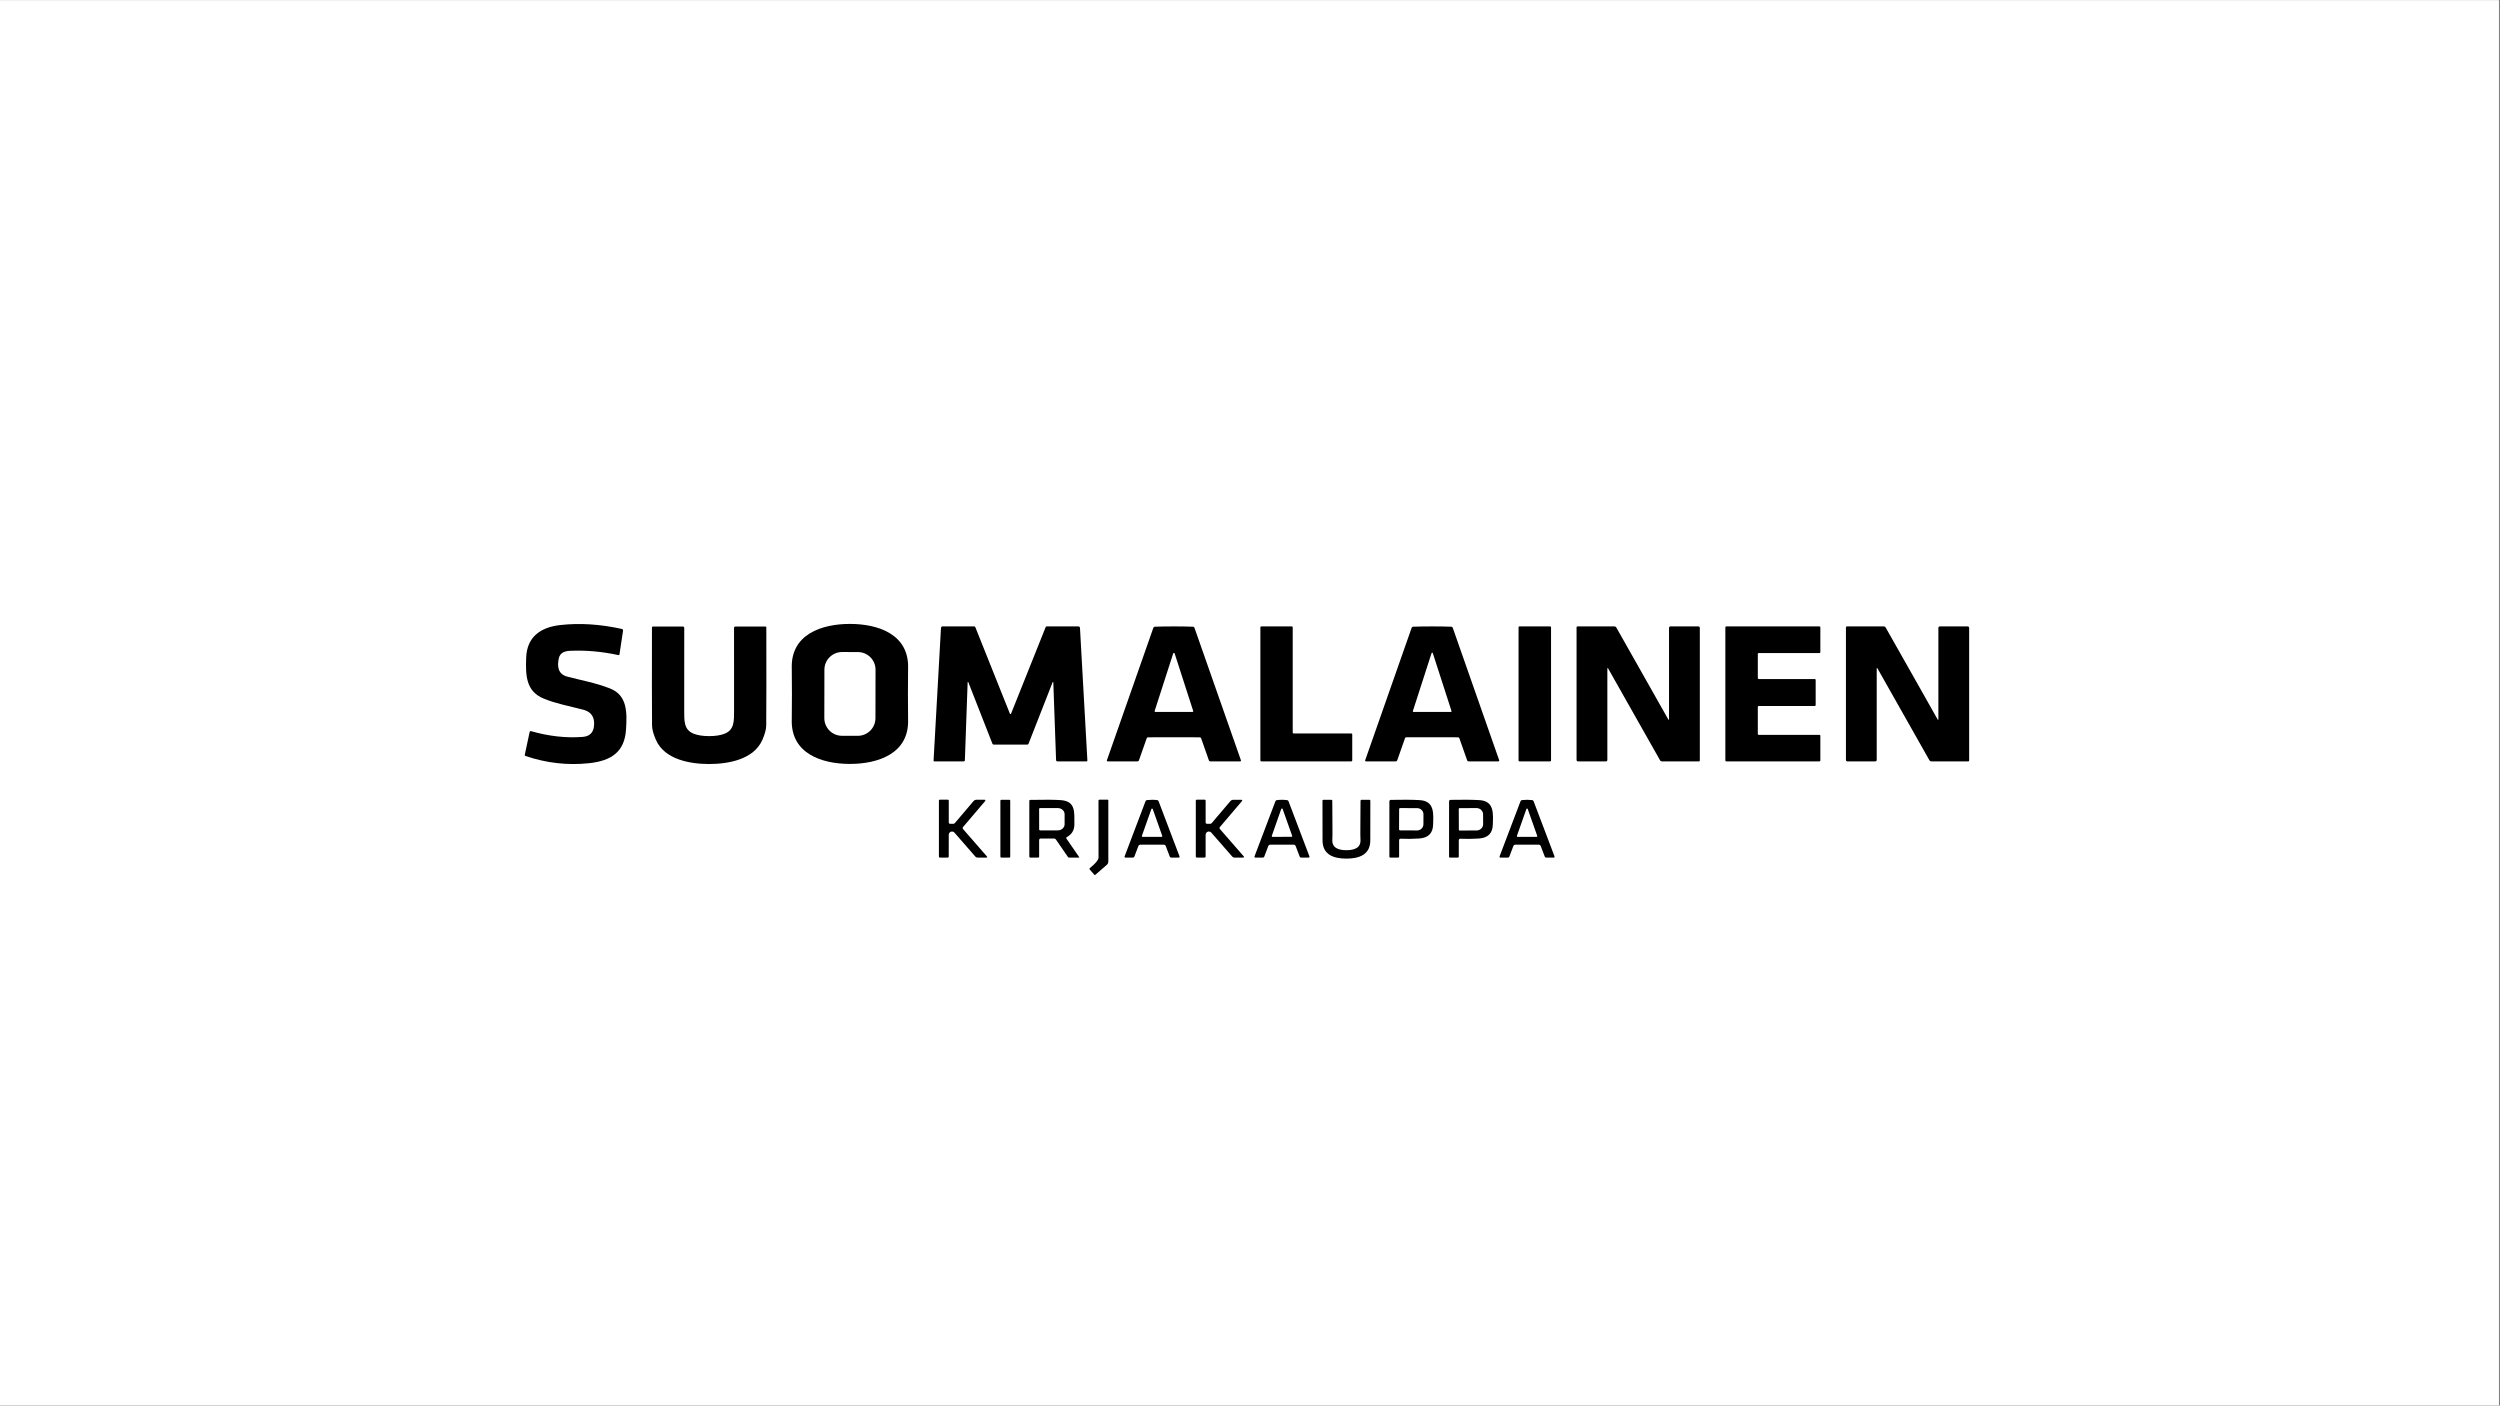 <svg xmlns="http://www.w3.org/2000/svg" xmlns:xlink="http://www.w3.org/1999/xlink" width="1366" zoomAndPan="magnify" viewBox="0 0 1024.5 576" height="768" preserveAspectRatio="xMidYMid meet" version="1.0"><rect x="0" y="0" width="1024.5" height="576" fill="#808080" stroke="none"/><defs><clipPath id="cfb0ec6a00"><path d="M 0 0.141 L 1024 0.141 L 1024 575.859 L 0 575.859 Z M 0 0.141 " clip-rule="nonzero"/></clipPath></defs><g clip-path="url(#cfb0ec6a00)"><path fill="#ffffff" d="M 0 0.141 L 1024 0.141 L 1024 575.859 L 0 575.859 Z M 0 0.141 " fill-opacity="1" fill-rule="nonzero"/><path fill="#ffffff" d="M 0 0.141 L 1024 0.141 L 1024 575.859 L 0 575.859 Z M 0 0.141 " fill-opacity="1" fill-rule="nonzero"/></g><path fill="#000000" d="M 217.047 299.957 C 217.074 299.832 217.145 299.734 217.258 299.668 C 217.367 299.602 217.484 299.59 217.609 299.625 C 224.863 301.707 231.898 302.492 238.719 301.992 C 241.574 301.781 243.141 300.297 243.422 297.531 C 243.805 293.914 242.316 291.676 238.969 290.824 C 232.789 289.242 227.828 288.332 222.848 286.301 C 215.492 283.312 215.344 276.707 215.633 269.402 C 215.973 260.824 221.734 257.043 229.531 256.152 C 237.461 255.242 245.895 255.773 254.836 257.742 C 255 257.777 255.129 257.867 255.223 258 C 255.316 258.137 255.352 258.289 255.324 258.449 L 253.863 268.145 C 253.844 268.25 253.793 268.336 253.703 268.398 C 253.613 268.461 253.516 268.48 253.41 268.457 C 246.574 266.98 239.93 266.398 233.48 266.711 C 230.953 266.832 229.473 267.805 229.043 269.625 C 228.262 272.926 228.555 276.266 232.543 277.305 C 238.285 278.793 244.574 279.953 250.105 282.18 C 257.184 285.02 256.973 292.203 256.539 298.984 C 255.953 308.391 250.172 311.832 241.305 312.77 C 232.566 313.691 223.926 312.707 215.383 309.816 C 215.266 309.777 215.18 309.707 215.117 309.602 C 215.059 309.496 215.043 309.383 215.07 309.266 Z M 217.047 299.957 " fill-opacity="1" fill-rule="nonzero"/><path fill="#000000" d="M 348.301 255.68 C 359.918 255.68 372.633 259.969 372.133 273.977 C 372.09 275.066 372.07 278.531 372.07 284.367 C 372.07 290.199 372.09 293.66 372.133 294.754 C 372.641 308.77 359.918 313.055 348.301 313.055 C 336.676 313.055 323.961 308.77 324.469 294.754 C 324.512 293.668 324.531 290.207 324.531 284.367 C 324.531 278.531 324.512 275.066 324.469 273.977 C 323.961 259.969 336.676 255.68 348.301 255.68 Z M 358.793 274.453 C 358.797 273.98 358.75 273.508 358.66 273.043 C 358.566 272.578 358.43 272.125 358.25 271.688 C 358.066 271.246 357.844 270.832 357.582 270.434 C 357.32 270.039 357.02 269.676 356.684 269.34 C 356.348 269 355.984 268.703 355.59 268.438 C 355.195 268.172 354.777 267.949 354.34 267.766 C 353.902 267.586 353.449 267.445 352.984 267.352 C 352.516 267.258 352.047 267.211 351.57 267.211 L 345.09 267.199 C 344.617 267.199 344.145 267.246 343.68 267.336 C 343.215 267.43 342.762 267.566 342.32 267.746 C 341.883 267.926 341.465 268.148 341.07 268.41 C 340.672 268.676 340.309 268.973 339.973 269.309 C 339.633 269.645 339.336 270.008 339.07 270.402 C 338.805 270.797 338.582 271.215 338.398 271.652 C 338.215 272.09 338.078 272.543 337.984 273.008 C 337.891 273.473 337.844 273.941 337.844 274.418 L 337.809 294.285 C 337.809 294.758 337.852 295.227 337.945 295.695 C 338.035 296.16 338.172 296.613 338.355 297.051 C 338.535 297.488 338.758 297.906 339.02 298.301 C 339.285 298.695 339.582 299.062 339.918 299.398 C 340.254 299.734 340.617 300.035 341.012 300.301 C 341.406 300.562 341.824 300.789 342.262 300.969 C 342.703 301.152 343.152 301.289 343.621 301.383 C 344.086 301.477 344.555 301.523 345.031 301.523 L 351.512 301.535 C 351.988 301.539 352.457 301.492 352.922 301.398 C 353.391 301.309 353.844 301.172 354.281 300.992 C 354.723 300.809 355.137 300.59 355.535 300.324 C 355.93 300.062 356.297 299.762 356.633 299.43 C 356.969 299.094 357.27 298.727 357.535 298.336 C 357.797 297.941 358.023 297.523 358.203 297.086 C 358.387 296.648 358.523 296.195 358.617 295.73 C 358.711 295.266 358.758 294.793 358.762 294.32 Z M 358.793 274.453 " fill-opacity="1" fill-rule="nonzero"/><path fill="#000000" d="M 290.609 301.66 C 293.164 301.66 295.27 301.332 296.934 300.676 C 300.996 299.074 300.82 295.422 300.82 291 C 300.809 269.25 300.805 258.02 300.809 257.301 C 300.809 257.148 300.863 257.02 300.973 256.91 C 301.078 256.801 301.211 256.75 301.363 256.75 L 313.699 256.75 C 313.793 256.75 313.871 256.781 313.938 256.848 C 314.004 256.914 314.039 256.996 314.039 257.09 C 314.082 276.207 314.07 289.605 314 297.281 C 313.988 298.844 313.461 300.82 312.418 303.203 C 308.855 311.309 298.332 313.094 290.609 313.094 C 282.887 313.094 272.355 311.309 268.793 303.203 C 267.75 300.82 267.223 298.844 267.211 297.281 C 267.141 289.605 267.129 276.207 267.172 257.09 C 267.172 256.996 267.207 256.914 267.273 256.848 C 267.34 256.781 267.418 256.75 267.512 256.75 L 279.848 256.75 C 280 256.75 280.133 256.801 280.238 256.91 C 280.348 257.02 280.402 257.148 280.402 257.301 C 280.406 258.02 280.406 269.25 280.391 291 C 280.391 295.422 280.219 299.074 284.277 300.676 C 285.941 301.332 288.051 301.66 290.609 301.66 Z M 290.609 301.66 " fill-opacity="1" fill-rule="nonzero"/><path fill="#000000" d="M 414.094 292.609 C 414.215 292.609 414.289 292.574 414.316 292.5 C 421.512 274.551 426.246 262.719 428.508 256.996 C 428.59 256.801 428.738 256.703 428.961 256.703 L 441.93 256.703 C 442.102 256.703 442.25 256.762 442.375 256.879 C 442.5 256.996 442.566 257.141 442.574 257.309 L 445.613 311.695 C 445.617 311.777 445.59 311.852 445.531 311.914 C 445.473 311.977 445.398 312.008 445.309 312.008 L 433.289 312.008 C 433.152 312.008 433.035 311.961 432.938 311.863 C 432.836 311.77 432.785 311.656 432.781 311.52 L 431.648 279.613 C 431.648 279.531 431.605 279.484 431.527 279.465 C 431.445 279.449 431.395 279.48 431.371 279.559 L 421.523 304.703 C 421.402 305 421.188 305.145 420.879 305.137 C 420.18 305.129 417.918 305.129 414.094 305.129 C 410.27 305.129 408.008 305.129 407.309 305.137 C 407 305.145 406.785 305 406.664 304.703 L 396.816 279.559 C 396.793 279.48 396.742 279.449 396.66 279.465 C 396.582 279.484 396.539 279.531 396.539 279.613 L 395.406 311.52 C 395.402 311.656 395.352 311.77 395.25 311.863 C 395.152 311.961 395.035 312.008 394.898 312.008 L 382.879 312.008 C 382.789 312.008 382.715 311.977 382.656 311.914 C 382.598 311.852 382.57 311.777 382.574 311.695 L 385.613 257.309 C 385.621 257.141 385.688 256.996 385.812 256.879 C 385.938 256.762 386.086 256.703 386.258 256.703 L 399.227 256.703 C 399.449 256.703 399.598 256.801 399.68 256.996 C 401.941 262.719 406.676 274.551 413.871 292.5 C 413.898 292.574 413.973 292.609 414.094 292.609 Z M 414.094 292.609 " fill-opacity="1" fill-rule="nonzero"/><path fill="#000000" d="M 481.074 256.703 C 483.883 256.703 486.461 256.742 488.805 256.82 C 489.16 256.836 489.398 257.004 489.516 257.336 L 508.535 311.566 C 508.57 311.676 508.555 311.777 508.488 311.875 C 508.422 311.969 508.328 312.016 508.211 312.016 L 495.977 312.016 C 495.688 312.016 495.5 311.879 495.406 311.609 L 492.25 302.625 C 492.137 302.312 491.918 302.152 491.586 302.148 C 490.867 302.141 487.359 302.137 481.062 302.137 C 474.773 302.137 471.27 302.141 470.551 302.148 C 470.219 302.152 470 302.312 469.887 302.625 L 466.73 311.609 C 466.641 311.879 466.449 312.016 466.16 312.016 L 453.926 312.016 C 453.809 312.016 453.719 311.969 453.648 311.875 C 453.582 311.777 453.566 311.676 453.605 311.566 L 472.621 257.336 C 472.738 257.004 472.977 256.836 473.332 256.82 C 475.676 256.742 478.258 256.703 481.074 256.703 Z M 473.176 291.348 C 473.145 291.449 473.16 291.539 473.223 291.625 C 473.281 291.711 473.363 291.754 473.469 291.754 L 488.676 291.754 C 488.781 291.754 488.863 291.711 488.926 291.625 C 488.988 291.539 489.004 291.449 488.973 291.348 L 481.367 267.785 C 481.316 267.648 481.219 267.578 481.074 267.578 C 480.926 267.578 480.828 267.648 480.777 267.785 Z M 473.176 291.348 " fill-opacity="1" fill-rule="nonzero"/><path fill="#000000" d="M 553.789 312.008 L 516.863 312.008 C 516.766 312.008 516.68 311.973 516.609 311.902 C 516.539 311.832 516.504 311.746 516.504 311.648 L 516.504 257.062 C 516.504 256.961 516.539 256.879 516.609 256.809 C 516.68 256.738 516.766 256.703 516.863 256.703 L 529.395 256.703 C 529.492 256.703 529.578 256.738 529.648 256.809 C 529.719 256.879 529.754 256.961 529.754 257.062 L 529.754 300.215 C 529.754 300.316 529.789 300.398 529.859 300.469 C 529.926 300.539 530.012 300.574 530.109 300.574 L 553.789 300.574 C 553.887 300.574 553.973 300.609 554.043 300.68 C 554.113 300.75 554.148 300.832 554.148 300.934 L 554.148 311.648 C 554.148 311.746 554.113 311.832 554.043 311.902 C 553.973 311.973 553.887 312.008 553.789 312.008 Z M 553.789 312.008 " fill-opacity="1" fill-rule="nonzero"/><path fill="#000000" d="M 586.91 302.129 C 580.617 302.129 577.113 302.133 576.398 302.137 C 576.066 302.145 575.844 302.305 575.734 302.617 L 572.578 311.602 C 572.484 311.871 572.293 312.004 572.004 312.008 L 559.773 312.008 C 559.656 312.008 559.562 311.961 559.496 311.863 C 559.426 311.77 559.41 311.668 559.449 311.555 L 578.469 257.336 C 578.586 257.004 578.82 256.836 579.176 256.82 C 581.52 256.742 584.098 256.703 586.91 256.703 C 589.719 256.703 592.301 256.742 594.652 256.82 C 595.008 256.836 595.242 257.004 595.359 257.336 L 614.371 311.555 C 614.406 311.668 614.395 311.77 614.324 311.863 C 614.258 311.961 614.164 312.008 614.047 312.008 L 601.812 312.008 C 601.523 312.004 601.336 311.871 601.242 311.602 L 598.086 302.625 C 597.977 302.312 597.754 302.152 597.422 302.148 C 596.703 302.133 593.199 302.129 586.91 302.129 Z M 578.992 291.395 C 578.965 291.484 578.977 291.566 579.035 291.645 C 579.09 291.719 579.164 291.754 579.262 291.754 L 594.559 291.754 C 594.652 291.754 594.727 291.719 594.785 291.645 C 594.84 291.566 594.855 291.484 594.828 291.395 L 587.176 267.684 C 587.141 267.547 587.051 267.48 586.91 267.48 C 586.77 267.48 586.68 267.547 586.645 267.684 Z M 578.992 291.395 " fill-opacity="1" fill-rule="nonzero"/><path fill="#000000" d="M 622.711 256.691 L 635.211 256.691 C 635.324 256.691 635.418 256.734 635.496 256.812 C 635.578 256.891 635.617 256.984 635.617 257.098 L 635.617 311.602 C 635.617 311.715 635.578 311.809 635.496 311.887 C 635.418 311.969 635.324 312.008 635.211 312.008 L 622.711 312.008 C 622.598 312.008 622.504 311.969 622.422 311.887 C 622.344 311.809 622.305 311.715 622.305 311.602 L 622.305 257.098 C 622.305 256.984 622.344 256.891 622.422 256.812 C 622.504 256.734 622.598 256.691 622.711 256.691 Z M 622.711 256.691 " fill-opacity="1" fill-rule="nonzero"/><path fill="#000000" d="M 666.371 286.961 C 664.895 284.332 662.422 279.957 658.961 273.836 C 658.922 273.781 658.871 273.762 658.805 273.777 C 658.742 273.793 658.703 273.836 658.695 273.902 L 658.695 311.445 C 658.695 311.605 658.637 311.742 658.523 311.855 C 658.406 311.969 658.27 312.023 658.105 312.023 L 646.672 312.023 C 646.508 312.027 646.367 311.973 646.25 311.855 C 646.133 311.742 646.074 311.602 646.074 311.438 L 646.074 257.051 C 646.074 256.957 646.109 256.875 646.176 256.805 C 646.246 256.738 646.328 256.703 646.422 256.703 L 661.539 256.703 C 661.91 256.707 662.191 256.871 662.387 257.191 C 662.559 257.473 667.191 265.664 676.285 281.766 C 677.773 284.391 680.242 288.766 683.695 294.891 C 683.734 294.957 683.789 294.98 683.863 294.961 C 683.938 294.941 683.973 294.895 683.973 294.816 L 683.965 257.281 C 683.965 257.121 684.023 256.984 684.141 256.867 C 684.258 256.754 684.398 256.699 684.562 256.703 L 695.996 256.703 C 696.156 256.703 696.297 256.762 696.41 256.875 C 696.527 256.988 696.586 257.129 696.586 257.293 L 696.586 311.676 C 696.586 311.773 696.551 311.855 696.48 311.922 C 696.414 311.992 696.332 312.023 696.234 312.023 L 681.129 312.023 C 680.75 312.02 680.465 311.855 680.273 311.527 C 680.102 311.246 675.469 303.059 666.371 286.961 Z M 666.371 286.961 " fill-opacity="1" fill-rule="nonzero"/><path fill="#000000" d="M 745.605 267.629 L 720.73 267.629 C 720.625 267.629 720.539 267.664 720.465 267.738 C 720.391 267.812 720.352 267.902 720.352 268.008 L 720.352 277.895 C 720.352 277.996 720.391 278.086 720.465 278.16 C 720.539 278.234 720.625 278.27 720.73 278.27 L 743.68 278.27 C 743.785 278.27 743.875 278.309 743.945 278.383 C 744.02 278.453 744.059 278.543 744.059 278.648 L 744.059 288.941 C 744.059 289.043 744.02 289.133 743.945 289.207 C 743.875 289.281 743.785 289.316 743.68 289.316 L 720.73 289.316 C 720.625 289.316 720.539 289.352 720.465 289.426 C 720.391 289.5 720.352 289.59 720.352 289.695 L 720.352 300.758 C 720.352 300.863 720.391 300.949 720.465 301.023 C 720.539 301.098 720.625 301.137 720.73 301.137 L 745.605 301.137 C 745.707 301.137 745.797 301.172 745.871 301.246 C 745.945 301.32 745.98 301.41 745.98 301.512 L 745.98 311.629 C 745.98 311.734 745.945 311.824 745.871 311.895 C 745.797 311.969 745.707 312.008 745.605 312.008 L 707.43 312.008 C 707.324 312.008 707.234 311.969 707.16 311.895 C 707.09 311.824 707.051 311.734 707.051 311.629 L 707.051 257.078 C 707.051 256.977 707.09 256.887 707.16 256.812 C 707.234 256.738 707.324 256.703 707.43 256.703 L 745.605 256.703 C 745.707 256.703 745.797 256.738 745.871 256.812 C 745.945 256.887 745.98 256.977 745.98 257.078 L 745.98 267.25 C 745.98 267.355 745.945 267.445 745.871 267.52 C 745.797 267.594 745.707 267.629 745.605 267.629 Z M 745.605 267.629 " fill-opacity="1" fill-rule="nonzero"/><path fill="#000000" d="M 776.766 286.961 C 775.281 284.332 772.809 279.961 769.355 273.848 C 769.32 273.781 769.266 273.758 769.191 273.773 C 769.121 273.793 769.082 273.836 769.078 273.91 L 769.078 311.438 C 769.078 311.598 769.02 311.734 768.906 311.848 C 768.789 311.961 768.652 312.016 768.488 312.016 L 757.055 312.016 C 756.895 312.016 756.754 311.957 756.641 311.844 C 756.523 311.727 756.465 311.59 756.465 311.426 L 756.465 257.062 C 756.465 256.965 756.5 256.883 756.57 256.812 C 756.637 256.746 756.719 256.711 756.816 256.711 L 771.922 256.711 C 772.301 256.715 772.586 256.883 772.777 257.207 C 772.949 257.492 777.582 265.676 786.672 281.766 C 788.156 284.395 790.621 288.77 794.07 294.891 C 794.109 294.957 794.164 294.98 794.238 294.961 C 794.312 294.941 794.348 294.895 794.348 294.816 L 794.348 257.293 C 794.348 257.133 794.406 256.996 794.52 256.883 C 794.637 256.77 794.773 256.711 794.938 256.711 L 806.371 256.711 C 806.531 256.711 806.672 256.77 806.785 256.883 C 806.902 257 806.961 257.137 806.961 257.301 L 806.961 311.668 C 806.961 311.762 806.926 311.844 806.855 311.914 C 806.789 311.98 806.707 312.016 806.609 312.016 L 791.504 312.016 C 791.129 312.008 790.848 311.844 790.656 311.52 C 790.484 311.238 785.855 303.051 776.766 286.961 Z M 776.766 286.961 " fill-opacity="1" fill-rule="nonzero"/><path fill="#000000" d="M 404.473 351.004 C 404.551 351.098 404.566 351.195 404.516 351.305 C 404.465 351.41 404.379 351.461 404.262 351.453 L 400.664 351.453 C 400.262 351.453 399.934 351.305 399.68 351.004 L 391.145 341.227 C 390.961 341.016 390.734 340.875 390.465 340.805 C 390.195 340.734 389.926 340.75 389.664 340.848 C 389.402 340.945 389.191 341.105 389.035 341.336 C 388.875 341.566 388.797 341.82 388.797 342.102 L 388.789 350.996 C 388.789 351.121 388.742 351.23 388.652 351.32 C 388.562 351.41 388.453 351.453 388.328 351.453 L 385.207 351.453 C 385.086 351.453 384.98 351.41 384.895 351.324 C 384.809 351.234 384.766 351.129 384.766 351.004 L 384.766 328.129 C 384.766 328.012 384.805 327.91 384.891 327.824 C 384.973 327.738 385.07 327.699 385.188 327.699 L 388.375 327.699 C 388.492 327.699 388.594 327.738 388.68 327.824 C 388.766 327.91 388.805 328.012 388.805 328.129 L 388.805 337.051 C 388.805 337.199 388.859 337.328 388.965 337.434 C 389.07 337.539 389.199 337.594 389.348 337.594 L 390.664 337.594 C 390.918 337.594 391.125 337.5 391.293 337.309 L 398.922 328.324 C 399.254 327.938 399.676 327.746 400.184 327.742 L 403.5 327.742 C 403.629 327.746 403.719 327.805 403.773 327.922 C 403.828 328.039 403.816 328.148 403.738 328.25 L 394.641 338.938 C 394.547 339.055 394.496 339.188 394.5 339.34 C 394.5 339.488 394.551 339.621 394.652 339.738 Z M 404.473 351.004 " fill-opacity="1" fill-rule="nonzero"/><path fill="#000000" d="M 410.348 327.754 L 413.605 327.754 C 413.711 327.754 413.805 327.789 413.879 327.867 C 413.953 327.941 413.992 328.031 413.992 328.141 L 413.992 351.059 C 413.992 351.164 413.953 351.258 413.879 351.332 C 413.805 351.406 413.711 351.445 413.605 351.445 L 410.348 351.445 C 410.238 351.445 410.148 351.406 410.074 351.332 C 410 351.258 409.961 351.164 409.961 351.059 L 409.961 328.141 C 409.961 328.031 410 327.941 410.074 327.867 C 410.148 327.789 410.238 327.754 410.348 327.754 Z M 410.348 327.754 " fill-opacity="1" fill-rule="nonzero"/><path fill="#000000" d="M 425.84 344.234 L 425.84 351.051 C 425.84 351.16 425.801 351.258 425.723 351.336 C 425.641 351.414 425.547 351.453 425.434 351.453 L 422.258 351.453 C 422.137 351.453 422.031 351.41 421.945 351.324 C 421.859 351.234 421.816 351.129 421.816 351.004 L 421.816 328.203 C 421.816 328.094 421.855 328 421.934 327.922 C 422.008 327.84 422.102 327.801 422.215 327.797 C 428.094 327.676 432.277 327.711 434.77 327.898 C 440.918 328.367 440.227 332.887 440.285 337.723 C 440.32 340.125 439.281 341.898 437.172 343.039 C 437.062 343.098 436.992 343.188 436.961 343.312 C 436.934 343.434 436.953 343.547 437.023 343.656 L 442.262 351.262 C 442.289 351.297 442.293 351.336 442.27 351.379 C 442.25 351.418 442.215 351.438 442.172 351.438 L 438.094 351.438 C 437.91 351.438 437.766 351.363 437.66 351.215 L 432.727 344.043 C 432.531 343.758 432.258 343.617 431.914 343.617 L 426.449 343.617 C 426.281 343.617 426.137 343.68 426.02 343.797 C 425.898 343.918 425.84 344.062 425.84 344.234 Z M 425.832 331.504 L 425.848 339.949 C 425.848 340.047 425.883 340.129 425.953 340.195 C 426.02 340.266 426.102 340.297 426.199 340.297 L 433.488 340.289 C 433.859 340.289 434.219 340.223 434.559 340.094 C 434.902 339.965 435.203 339.781 435.465 339.543 C 435.727 339.305 435.93 339.027 436.07 338.719 C 436.211 338.41 436.281 338.086 436.277 337.75 L 436.277 333.668 C 436.277 333.332 436.207 333.008 436.062 332.699 C 435.918 332.391 435.715 332.117 435.453 331.879 C 435.191 331.645 434.887 331.461 434.543 331.336 C 434.199 331.207 433.844 331.145 433.473 331.148 L 426.18 331.156 C 426.082 331.156 426 331.191 425.934 331.258 C 425.863 331.328 425.832 331.41 425.832 331.504 Z M 425.832 331.504 " fill-opacity="1" fill-rule="nonzero"/><path fill="#000000" d="M 454.191 328 L 454.191 353.02 C 454.195 353.59 453.977 354.059 453.539 354.434 L 448.883 358.492 C 448.816 358.551 448.738 358.574 448.652 358.57 C 448.566 358.566 448.496 358.527 448.441 358.461 L 446.57 356.32 C 446.5 356.234 446.469 356.141 446.477 356.031 C 446.484 355.918 446.531 355.828 446.617 355.758 C 449.188 353.668 450.375 352.113 450.18 351.098 C 450.16 351.023 450.156 343.348 450.16 328.074 C 450.16 327.973 450.195 327.887 450.27 327.812 C 450.34 327.742 450.426 327.707 450.527 327.707 L 453.898 327.707 C 453.98 327.707 454.051 327.734 454.105 327.793 C 454.164 327.852 454.191 327.918 454.191 328 Z M 454.191 328 " fill-opacity="1" fill-rule="nonzero"/><path fill="#000000" d="M 472.117 346.148 C 469.324 346.148 467.723 346.152 467.312 346.156 C 467.133 346.156 466.969 346.211 466.82 346.312 C 466.672 346.414 466.566 346.551 466.5 346.719 L 464.879 350.984 C 464.762 351.293 464.543 351.445 464.219 351.445 L 461.199 351.445 C 461.141 351.445 461.082 351.434 461.031 351.406 C 460.977 351.379 460.934 351.34 460.898 351.293 C 460.863 351.242 460.844 351.188 460.836 351.129 C 460.828 351.07 460.836 351.012 460.859 350.957 L 469.402 328.426 C 469.52 328.098 469.75 327.914 470.09 327.871 C 470.746 327.793 471.418 327.754 472.105 327.754 C 472.793 327.746 473.469 327.785 474.133 327.871 C 474.473 327.914 474.703 328.098 474.824 328.426 L 483.375 350.957 C 483.395 351.012 483.402 351.07 483.395 351.129 C 483.391 351.188 483.367 351.242 483.332 351.293 C 483.301 351.34 483.258 351.379 483.203 351.406 C 483.148 351.434 483.094 351.445 483.035 351.445 L 480.016 351.445 C 479.691 351.445 479.469 351.293 479.352 350.984 L 477.73 346.719 C 477.668 346.547 477.562 346.41 477.41 346.305 C 477.262 346.199 477.094 346.148 476.914 346.148 C 476.5 346.148 474.902 346.148 472.117 346.148 Z M 467.945 342.531 C 467.91 342.633 467.926 342.723 467.984 342.809 C 468.043 342.895 468.125 342.938 468.23 342.938 L 476 342.938 C 476.105 342.938 476.188 342.895 476.25 342.809 C 476.309 342.723 476.32 342.633 476.285 342.531 L 472.402 331.551 C 472.352 331.418 472.258 331.352 472.117 331.352 C 471.973 331.352 471.879 331.418 471.832 331.551 Z M 467.945 342.531 " fill-opacity="1" fill-rule="nonzero"/><path fill="#000000" d="M 509.723 350.984 C 509.797 351.074 509.812 351.176 509.762 351.281 C 509.715 351.387 509.633 351.438 509.52 351.438 L 505.918 351.438 C 505.52 351.438 505.191 351.285 504.934 350.984 L 496.41 341.219 C 496.227 341.004 496 340.863 495.73 340.797 C 495.461 340.727 495.191 340.738 494.93 340.836 C 494.668 340.934 494.457 341.098 494.301 341.328 C 494.141 341.559 494.062 341.812 494.062 342.09 L 494.062 350.977 C 494.062 351.102 494.016 351.211 493.926 351.301 C 493.836 351.391 493.73 351.438 493.602 351.438 L 490.48 351.438 C 490.359 351.438 490.254 351.391 490.168 351.305 C 490.082 351.215 490.039 351.109 490.039 350.984 L 490.039 328.141 C 490.039 328.02 490.082 327.918 490.164 327.832 C 490.246 327.75 490.348 327.707 490.465 327.707 L 493.641 327.707 C 493.758 327.707 493.859 327.75 493.945 327.832 C 494.027 327.918 494.07 328.02 494.07 328.141 L 494.07 337.051 C 494.07 337.199 494.125 337.328 494.23 337.434 C 494.336 337.539 494.465 337.594 494.613 337.594 L 495.93 337.594 C 496.184 337.594 496.391 337.5 496.559 337.309 L 504.18 328.332 C 504.512 327.945 504.93 327.754 505.441 327.754 L 508.746 327.754 C 508.879 327.754 508.973 327.816 509.027 327.934 C 509.086 328.051 509.07 328.16 508.984 328.258 L 499.906 338.926 C 499.812 339.043 499.762 339.18 499.766 339.328 C 499.766 339.48 499.816 339.613 499.918 339.727 Z M 509.723 350.984 " fill-opacity="1" fill-rule="nonzero"/><path fill="#000000" d="M 525.352 346.156 C 522.566 346.156 520.969 346.156 520.555 346.156 C 520.375 346.156 520.207 346.207 520.059 346.309 C 519.91 346.414 519.801 346.547 519.738 346.719 L 518.117 350.984 C 518 351.293 517.777 351.445 517.453 351.445 L 514.434 351.445 C 514.375 351.445 514.316 351.434 514.266 351.406 C 514.211 351.379 514.168 351.34 514.133 351.293 C 514.102 351.242 514.078 351.188 514.074 351.129 C 514.066 351.07 514.07 351.012 514.094 350.957 L 522.637 328.426 C 522.758 328.102 522.988 327.922 523.328 327.883 C 523.988 327.797 524.664 327.754 525.352 327.754 C 526.035 327.754 526.707 327.797 527.367 327.883 C 527.703 327.922 527.934 328.102 528.059 328.426 L 536.609 350.957 C 536.633 351.012 536.641 351.07 536.633 351.129 C 536.625 351.188 536.605 351.242 536.57 351.293 C 536.535 351.34 536.492 351.379 536.438 351.406 C 536.387 351.434 536.328 351.445 536.27 351.445 L 533.25 351.445 C 532.926 351.445 532.707 351.293 532.586 350.984 L 530.969 346.719 C 530.902 346.551 530.797 346.414 530.648 346.312 C 530.5 346.211 530.336 346.156 530.156 346.156 C 529.738 346.152 528.137 346.152 525.352 346.156 Z M 521.184 342.531 C 521.148 342.633 521.16 342.723 521.219 342.809 C 521.281 342.895 521.363 342.938 521.469 342.938 L 529.246 342.93 C 529.352 342.93 529.434 342.887 529.492 342.801 C 529.555 342.715 529.566 342.621 529.531 342.523 L 525.629 331.531 C 525.582 331.391 525.488 331.32 525.34 331.32 C 525.188 331.32 525.094 331.391 525.047 331.531 Z M 521.184 342.531 " fill-opacity="1" fill-rule="nonzero"/><path fill="#000000" d="M 551.762 348.41 C 554.746 348.402 557.738 347.617 557.527 344.098 C 557.387 341.734 557.543 336.746 557.543 328.184 C 557.543 328.062 557.586 327.961 557.676 327.875 C 557.762 327.793 557.863 327.75 557.984 327.754 L 561.18 327.754 C 561.293 327.754 561.391 327.793 561.469 327.879 C 561.543 327.961 561.578 328.062 561.566 328.176 C 561.559 328.285 561.555 333.695 561.547 344.398 C 561.547 350.359 556.824 351.859 551.762 351.859 C 546.699 351.859 541.977 350.359 541.977 344.398 C 541.965 333.695 541.957 328.285 541.949 328.176 C 541.938 328.062 541.973 327.961 542.051 327.879 C 542.125 327.793 542.223 327.754 542.336 327.754 L 545.531 327.754 C 545.652 327.75 545.754 327.793 545.844 327.875 C 545.93 327.961 545.973 328.062 545.973 328.184 C 545.973 336.746 546.129 341.734 545.992 344.098 C 545.789 347.629 548.781 348.41 551.762 348.41 Z M 551.762 348.41 " fill-opacity="1" fill-rule="nonzero"/><path fill="#000000" d="M 569.371 351.059 L 569.371 328.395 C 569.371 328.23 569.43 328.09 569.543 327.973 C 569.66 327.855 569.797 327.793 569.961 327.789 C 574.781 327.68 578.73 327.711 581.809 327.891 C 587.961 328.258 587.434 333.453 587.285 338.016 C 587.172 341.5 585.27 343.367 581.578 343.617 C 579.016 343.797 576.48 343.824 573.977 343.699 C 573.809 343.691 573.664 343.742 573.543 343.855 C 573.418 343.973 573.359 344.113 573.359 344.281 L 573.359 351.078 C 573.359 351.176 573.324 351.262 573.254 351.332 C 573.184 351.402 573.098 351.438 573 351.438 L 569.758 351.438 C 569.652 351.438 569.562 351.398 569.484 351.324 C 569.41 351.25 569.371 351.164 569.371 351.059 Z M 573.367 331.59 L 573.332 339.848 C 573.332 339.969 573.375 340.074 573.461 340.16 C 573.547 340.246 573.652 340.289 573.773 340.289 L 580.715 340.316 C 581.059 340.316 581.391 340.254 581.707 340.125 C 582.027 340 582.309 339.816 582.551 339.578 C 582.797 339.344 582.984 339.07 583.117 338.758 C 583.25 338.449 583.316 338.125 583.32 337.785 L 583.336 333.723 C 583.34 333.387 583.273 333.062 583.145 332.75 C 583.012 332.438 582.828 332.164 582.582 331.926 C 582.34 331.684 582.062 331.5 581.742 331.371 C 581.426 331.242 581.094 331.176 580.75 331.176 L 573.809 331.148 C 573.688 331.148 573.582 331.191 573.496 331.277 C 573.41 331.363 573.367 331.465 573.367 331.59 Z M 573.367 331.59 " fill-opacity="1" fill-rule="nonzero"/><path fill="#000000" d="M 597.449 351.445 L 594.211 351.445 C 594.102 351.445 594.012 351.41 593.938 351.336 C 593.859 351.262 593.824 351.172 593.824 351.066 L 593.832 328.387 C 593.832 328.223 593.891 328.082 594.004 327.965 C 594.117 327.848 594.258 327.785 594.422 327.781 C 599.246 327.676 603.199 327.711 606.277 327.891 C 612.426 328.258 611.902 333.465 611.754 338.027 C 611.633 341.508 609.727 343.375 606.039 343.629 C 603.473 343.805 600.938 343.832 598.434 343.711 C 598.27 343.699 598.121 343.75 598 343.867 C 597.879 343.98 597.816 344.121 597.816 344.289 L 597.809 351.086 C 597.809 351.188 597.773 351.27 597.703 351.34 C 597.633 351.41 597.551 351.445 597.449 351.445 Z M 597.801 331.477 L 597.836 340.051 C 597.836 340.133 597.867 340.203 597.926 340.266 C 597.984 340.324 598.055 340.352 598.141 340.352 L 605.102 340.324 C 605.457 340.324 605.801 340.258 606.133 340.125 C 606.461 339.992 606.754 339.809 607.004 339.566 C 607.258 339.324 607.449 339.043 607.586 338.727 C 607.723 338.41 607.789 338.082 607.789 337.742 L 607.77 333.711 C 607.77 333.371 607.699 333.043 607.562 332.727 C 607.422 332.414 607.227 332.137 606.973 331.895 C 606.719 331.652 606.426 331.469 606.098 331.34 C 605.766 331.211 605.422 331.145 605.062 331.148 L 598.105 331.176 C 598.02 331.176 597.949 331.203 597.891 331.262 C 597.828 331.32 597.801 331.395 597.801 331.477 Z M 597.801 331.477 " fill-opacity="1" fill-rule="nonzero"/><path fill="#000000" d="M 625.785 327.754 C 626.473 327.754 627.148 327.793 627.809 327.871 C 628.148 327.914 628.379 328.098 628.5 328.426 L 637.043 350.957 C 637.066 351.012 637.07 351.07 637.062 351.129 C 637.059 351.188 637.035 351.242 637.004 351.293 C 636.969 351.34 636.926 351.379 636.871 351.406 C 636.82 351.434 636.762 351.445 636.703 351.445 L 633.684 351.445 C 633.359 351.445 633.137 351.293 633.02 350.984 L 631.398 346.719 C 631.336 346.551 631.23 346.414 631.082 346.312 C 630.934 346.211 630.77 346.156 630.59 346.156 C 630.172 346.152 628.57 346.148 625.785 346.148 C 623 346.148 621.398 346.148 620.98 346.148 C 620.797 346.148 620.633 346.203 620.484 346.309 C 620.336 346.41 620.23 346.547 620.168 346.719 L 618.551 350.984 C 618.43 351.293 618.211 351.445 617.887 351.445 L 614.867 351.445 C 614.805 351.445 614.75 351.434 614.695 351.406 C 614.641 351.379 614.598 351.34 614.562 351.289 C 614.527 351.238 614.508 351.184 614.5 351.125 C 614.496 351.062 614.504 351.004 614.527 350.949 L 623.078 328.426 C 623.199 328.098 623.43 327.914 623.77 327.871 C 624.43 327.793 625.102 327.754 625.785 327.754 Z M 621.633 342.531 C 621.598 342.633 621.609 342.723 621.672 342.809 C 621.73 342.895 621.812 342.938 621.918 342.938 L 629.668 342.938 C 629.773 342.938 629.855 342.895 629.918 342.809 C 629.977 342.723 629.988 342.633 629.953 342.531 L 626.078 331.559 C 626.031 331.426 625.934 331.359 625.793 331.359 C 625.652 331.359 625.559 331.426 625.508 331.559 Z M 621.633 342.531 " fill-opacity="1" fill-rule="nonzero"/></svg>